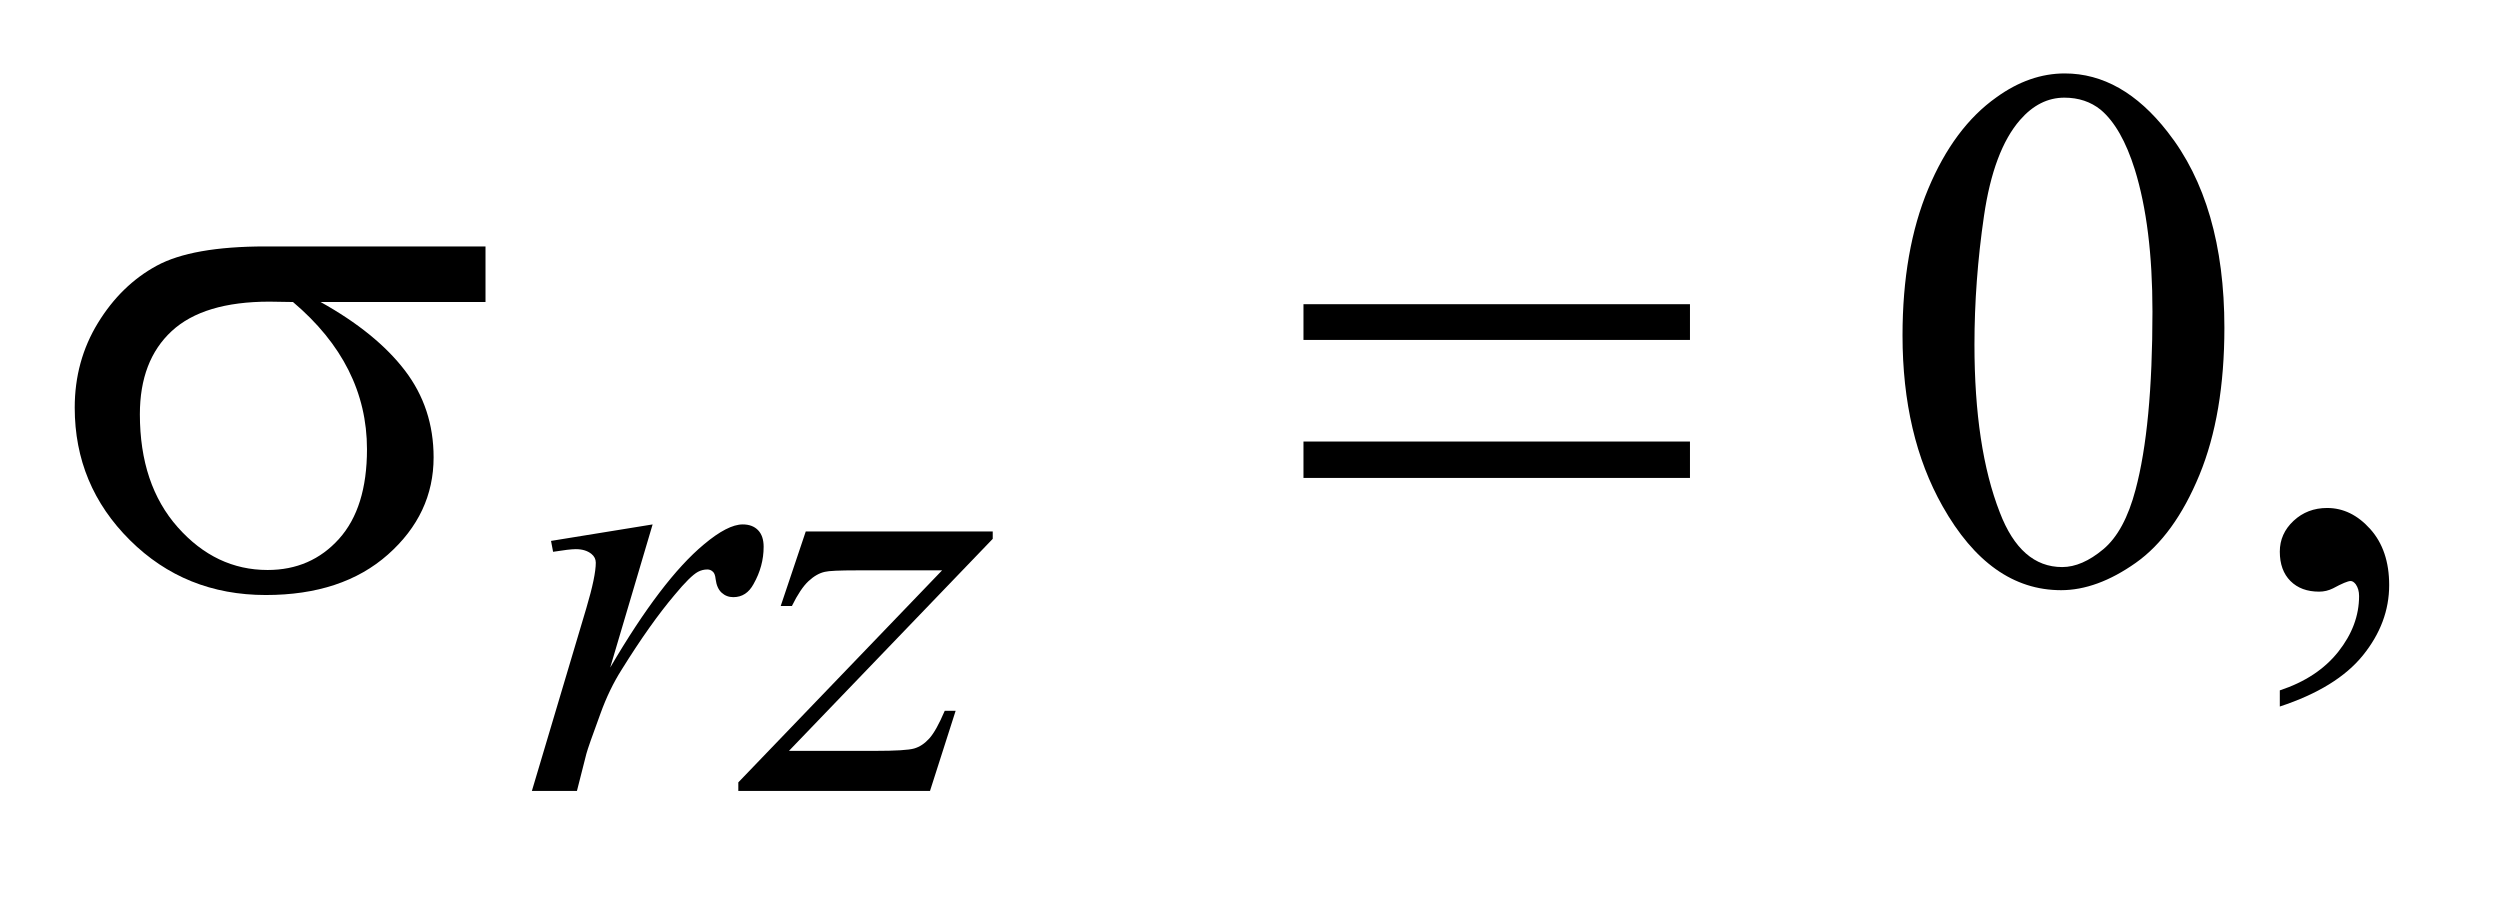 <?xml version="1.0" encoding="UTF-8"?>
<!DOCTYPE svg PUBLIC '-//W3C//DTD SVG 1.0//EN'
          'http://www.w3.org/TR/2001/REC-SVG-20010904/DTD/svg10.dtd'>
<svg stroke-dasharray="none" shape-rendering="auto" xmlns="http://www.w3.org/2000/svg" font-family="'Dialog'" text-rendering="auto" width="52" fill-opacity="1" color-interpolation="auto" color-rendering="auto" preserveAspectRatio="xMidYMid meet" font-size="12px" viewBox="0 0 52 19" fill="black" xmlns:xlink="http://www.w3.org/1999/xlink" stroke="black" image-rendering="auto" stroke-miterlimit="10" stroke-linecap="square" stroke-linejoin="miter" font-style="normal" stroke-width="1" height="19" stroke-dashoffset="0" font-weight="normal" stroke-opacity="1"
><!--Generated by the Batik Graphics2D SVG Generator--><defs id="genericDefs"
  /><g
  ><defs id="defs1"
    ><clipPath clipPathUnits="userSpaceOnUse" id="clipPath1"
      ><path d="M1.072 2.247 L33.92 2.247 L33.92 13.77 L1.072 13.77 L1.072 2.247 Z"
      /></clipPath
      ><clipPath clipPathUnits="userSpaceOnUse" id="clipPath2"
      ><path d="M34.239 71.801 L34.239 439.949 L1083.699 439.949 L1083.699 71.801 Z"
      /></clipPath
    ></defs
    ><g transform="scale(1.576,1.576) translate(-1.072,-2.247) matrix(0.031,0,0,0.031,0,0)"
    ><path d="M844.562 215.312 Q844.562 179.062 855.5 152.891 Q866.438 126.719 884.562 113.906 Q898.625 103.75 913.625 103.75 Q938 103.75 957.375 128.594 Q981.594 159.375 981.594 212.031 Q981.594 248.906 970.969 274.688 Q960.344 300.469 943.859 312.109 Q927.375 323.75 912.062 323.75 Q881.75 323.75 861.594 287.969 Q844.562 257.812 844.562 215.312 ZM875.188 219.219 Q875.188 262.969 885.969 290.625 Q894.875 313.906 912.531 313.906 Q920.969 313.906 930.031 306.328 Q939.094 298.75 943.781 280.938 Q950.969 254.062 950.969 205.156 Q950.969 168.906 943.469 144.688 Q937.844 126.719 928.938 119.219 Q922.531 114.062 913.469 114.062 Q902.844 114.062 894.562 123.594 Q883.312 136.562 879.25 164.375 Q875.188 192.188 875.188 219.219 ZM1005.188 373.281 L1005.188 366.406 Q1021.281 361.094 1030.109 349.922 Q1038.938 338.75 1038.938 326.25 Q1038.938 323.281 1037.531 321.25 Q1036.438 319.844 1035.344 319.844 Q1033.625 319.844 1027.844 322.969 Q1025.031 324.375 1021.906 324.375 Q1014.25 324.375 1009.719 319.844 Q1005.188 315.312 1005.188 307.344 Q1005.188 299.688 1011.047 294.219 Q1016.906 288.75 1025.344 288.75 Q1035.656 288.75 1043.703 297.734 Q1051.75 306.719 1051.75 321.562 Q1051.75 337.656 1040.578 351.484 Q1029.406 365.312 1005.188 373.281 Z" stroke="none" clip-path="url(#clipPath2)"
    /></g
    ><g transform="matrix(0.049,0,0,0.049,-1.689,-3.541)"
    ><path d="M268.375 301.875 L311.5 294.875 L293.5 355.625 Q315.375 318.25 333.25 303.375 Q343.375 294.875 349.75 294.875 Q353.875 294.875 356.25 297.312 Q358.625 299.75 358.625 304.375 Q358.625 312.625 354.375 320.125 Q351.375 325.75 345.75 325.75 Q342.875 325.75 340.812 323.875 Q338.75 322 338.25 318.125 Q338 315.75 337.125 315 Q336.125 314 334.75 314 Q332.625 314 330.75 315 Q327.5 316.75 320.875 324.75 Q310.5 337 298.375 356.5 Q293.125 364.75 289.375 375.125 Q284.125 389.375 283.375 392.25 L279.375 408 L260.25 408 L283.375 330.375 Q287.375 316.875 287.375 311.125 Q287.375 308.875 285.5 307.375 Q283 305.375 278.875 305.375 Q276.25 305.375 269.25 306.5 L268.375 301.875 ZM376.5 297.875 L455.875 297.875 L455.875 301 L369.375 391 L406 391 Q419 391 422.5 390 Q426 389 428.938 385.75 Q431.875 382.5 435.5 374 L440.125 374 L429.25 408 L347.875 408 L347.875 404.375 L434.375 314.375 L398.375 314.375 Q387 314.375 384.625 315 Q381.125 315.75 377.688 318.938 Q374.25 322.125 370.625 329.5 L365.875 329.5 L376.5 297.875 Z" stroke="none" clip-path="url(#clipPath2)"
    /></g
    ><g transform="matrix(0.049,0,0,0.049,-1.689,-3.541)"
    ><path d="M240.562 200.469 L170.562 200.469 Q194.156 213.594 206.344 229.531 Q218.531 245.469 218.531 266.406 Q218.531 290.469 199.156 307.656 Q179.781 324.844 147.281 324.844 Q113.062 324.844 89.625 301.562 Q66.188 278.281 66.188 245.312 Q66.188 225.469 76.031 209.375 Q85.875 193.281 100.953 185.078 Q116.031 176.875 147.125 176.875 L240.562 176.875 L240.562 200.469 ZM158.844 200.469 Q152.281 200.312 148.844 200.312 Q120.875 200.312 107.359 212.812 Q93.844 225.312 93.844 248.125 Q93.844 277.969 109.938 296.094 Q126.031 314.219 148.062 314.219 Q166.5 314.219 178.375 301.016 Q190.25 287.812 190.25 262.969 Q190.25 227.031 158.844 200.469 ZM587.781 201.406 L751.844 201.406 L751.844 216.562 L587.781 216.562 L587.781 201.406 ZM587.781 259.688 L751.844 259.688 L751.844 275.156 L587.781 275.156 L587.781 259.688 Z" stroke="none" clip-path="url(#clipPath2)"
    /></g
  ></g
></svg
>
